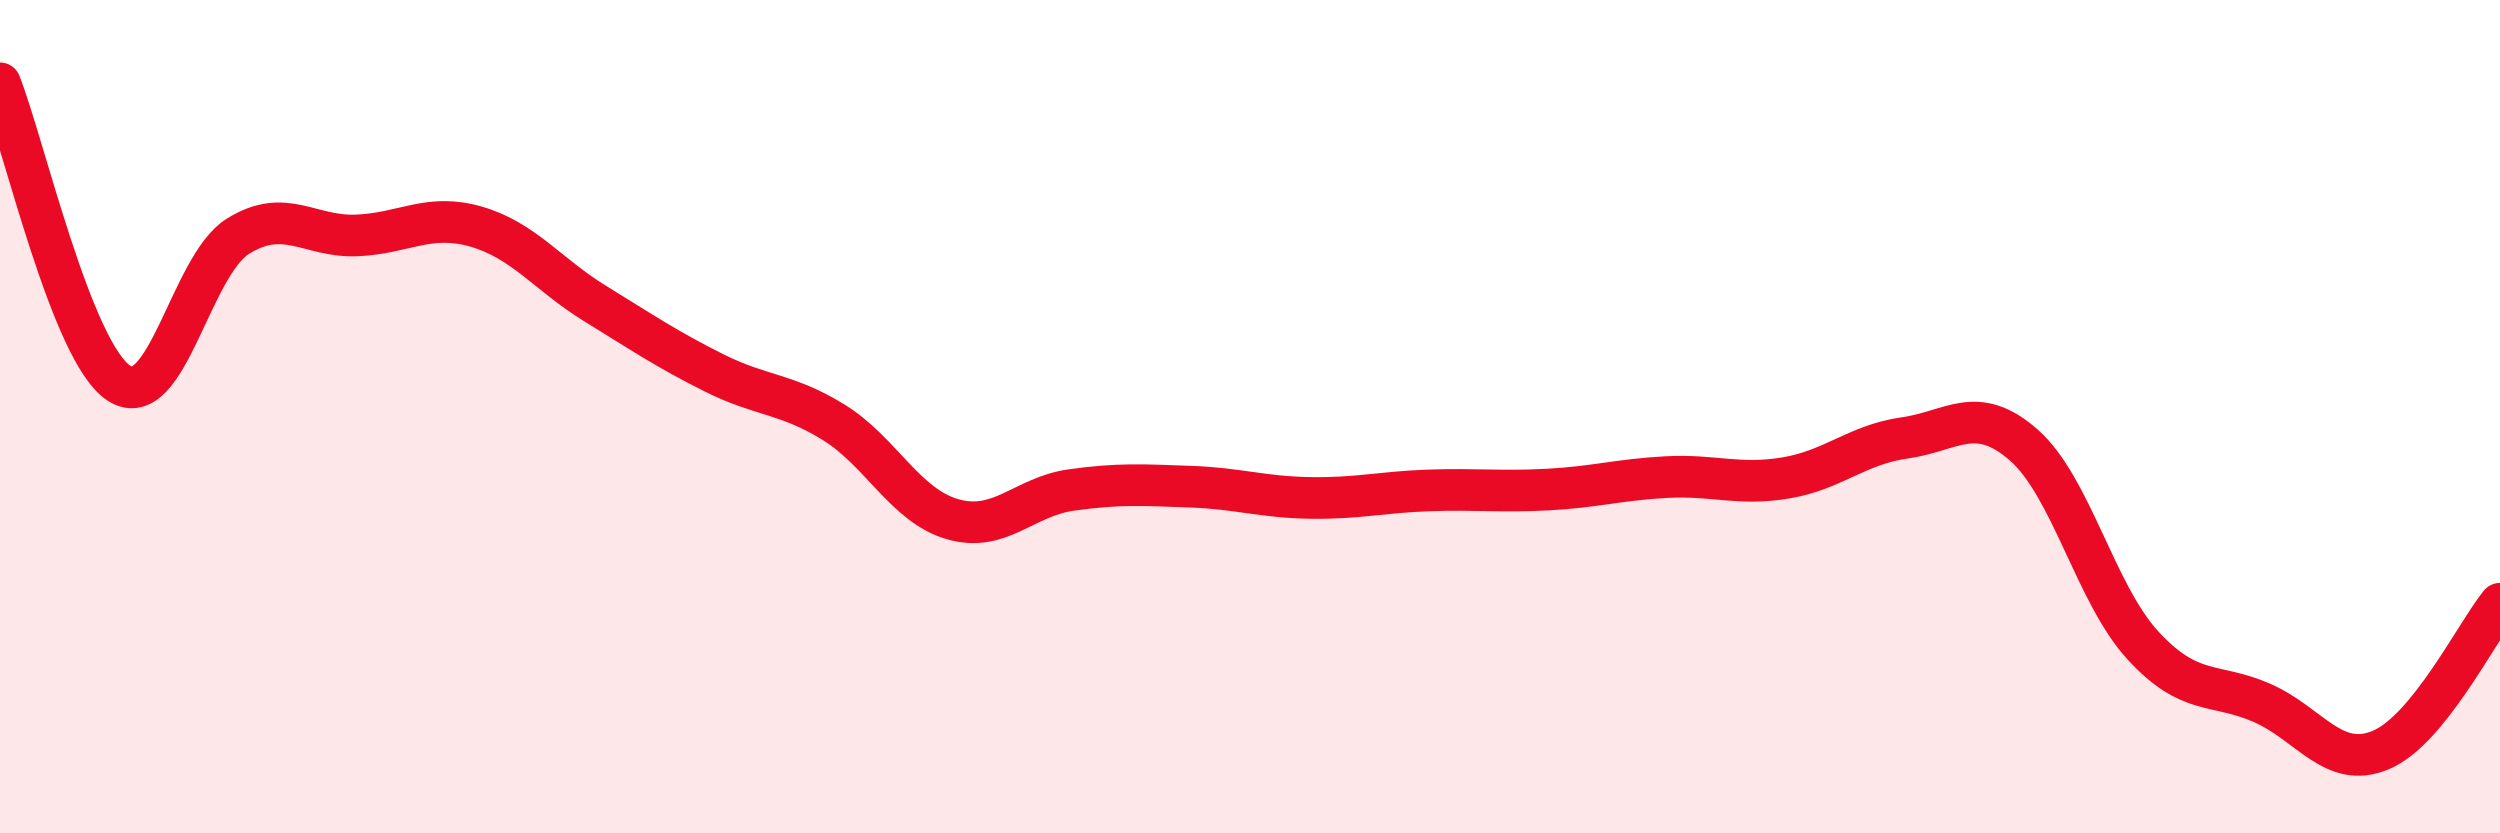 
    <svg width="60" height="20" viewBox="0 0 60 20" xmlns="http://www.w3.org/2000/svg">
      <path
        d="M 0,2 C 0.57,3.44 1.72,8.47 2.86,9.2 C 4,9.93 4.57,6.38 5.71,5.67 C 6.85,4.96 7.43,5.7 8.57,5.65 C 9.71,5.6 10.29,5.11 11.43,5.44 C 12.57,5.77 13.15,6.59 14.29,7.29 C 15.43,7.99 16,8.38 17.14,8.95 C 18.28,9.52 18.86,9.43 20,10.13 C 21.14,10.83 21.72,12.13 22.86,12.46 C 24,12.79 24.57,11.92 25.71,11.76 C 26.85,11.6 27.43,11.64 28.57,11.68 C 29.71,11.72 30.29,11.93 31.43,11.95 C 32.57,11.97 33.15,11.81 34.29,11.77 C 35.43,11.73 36,11.81 37.14,11.75 C 38.28,11.69 38.86,11.51 40,11.45 C 41.14,11.39 41.72,11.66 42.86,11.47 C 44,11.28 44.57,10.67 45.71,10.51 C 46.85,10.35 47.43,9.68 48.57,10.68 C 49.71,11.68 50.29,14.25 51.43,15.49 C 52.57,16.73 53.15,16.37 54.29,16.87 C 55.43,17.37 56,18.48 57.14,18 C 58.28,17.52 59.43,15.19 60,14.49L60 20L0 20Z"
        fill="#EB0A25"
        opacity="0.1"
        stroke-linecap="round"
        stroke-linejoin="round"
      />
      <path
        d="M 0,2 C 0.57,3.44 1.72,8.47 2.86,9.2 C 4,9.93 4.57,6.38 5.71,5.67 C 6.85,4.96 7.43,5.7 8.57,5.65 C 9.71,5.6 10.29,5.11 11.43,5.44 C 12.57,5.77 13.15,6.59 14.29,7.29 C 15.43,7.99 16,8.38 17.14,8.95 C 18.28,9.52 18.86,9.43 20,10.13 C 21.14,10.83 21.72,12.13 22.86,12.46 C 24,12.79 24.57,11.92 25.71,11.76 C 26.85,11.6 27.43,11.64 28.57,11.68 C 29.71,11.72 30.29,11.93 31.43,11.95 C 32.57,11.97 33.15,11.81 34.29,11.77 C 35.43,11.73 36,11.81 37.14,11.75 C 38.28,11.69 38.86,11.51 40,11.45 C 41.14,11.39 41.72,11.66 42.86,11.47 C 44,11.28 44.57,10.67 45.71,10.51 C 46.85,10.35 47.43,9.68 48.57,10.68 C 49.71,11.68 50.29,14.25 51.43,15.49 C 52.57,16.73 53.15,16.37 54.29,16.87 C 55.43,17.37 56,18.48 57.14,18 C 58.28,17.52 59.43,15.19 60,14.49"
        stroke="#EB0A25"
        stroke-width="1"
        fill="none"
        stroke-linecap="round"
        stroke-linejoin="round"
      />
    </svg>
  